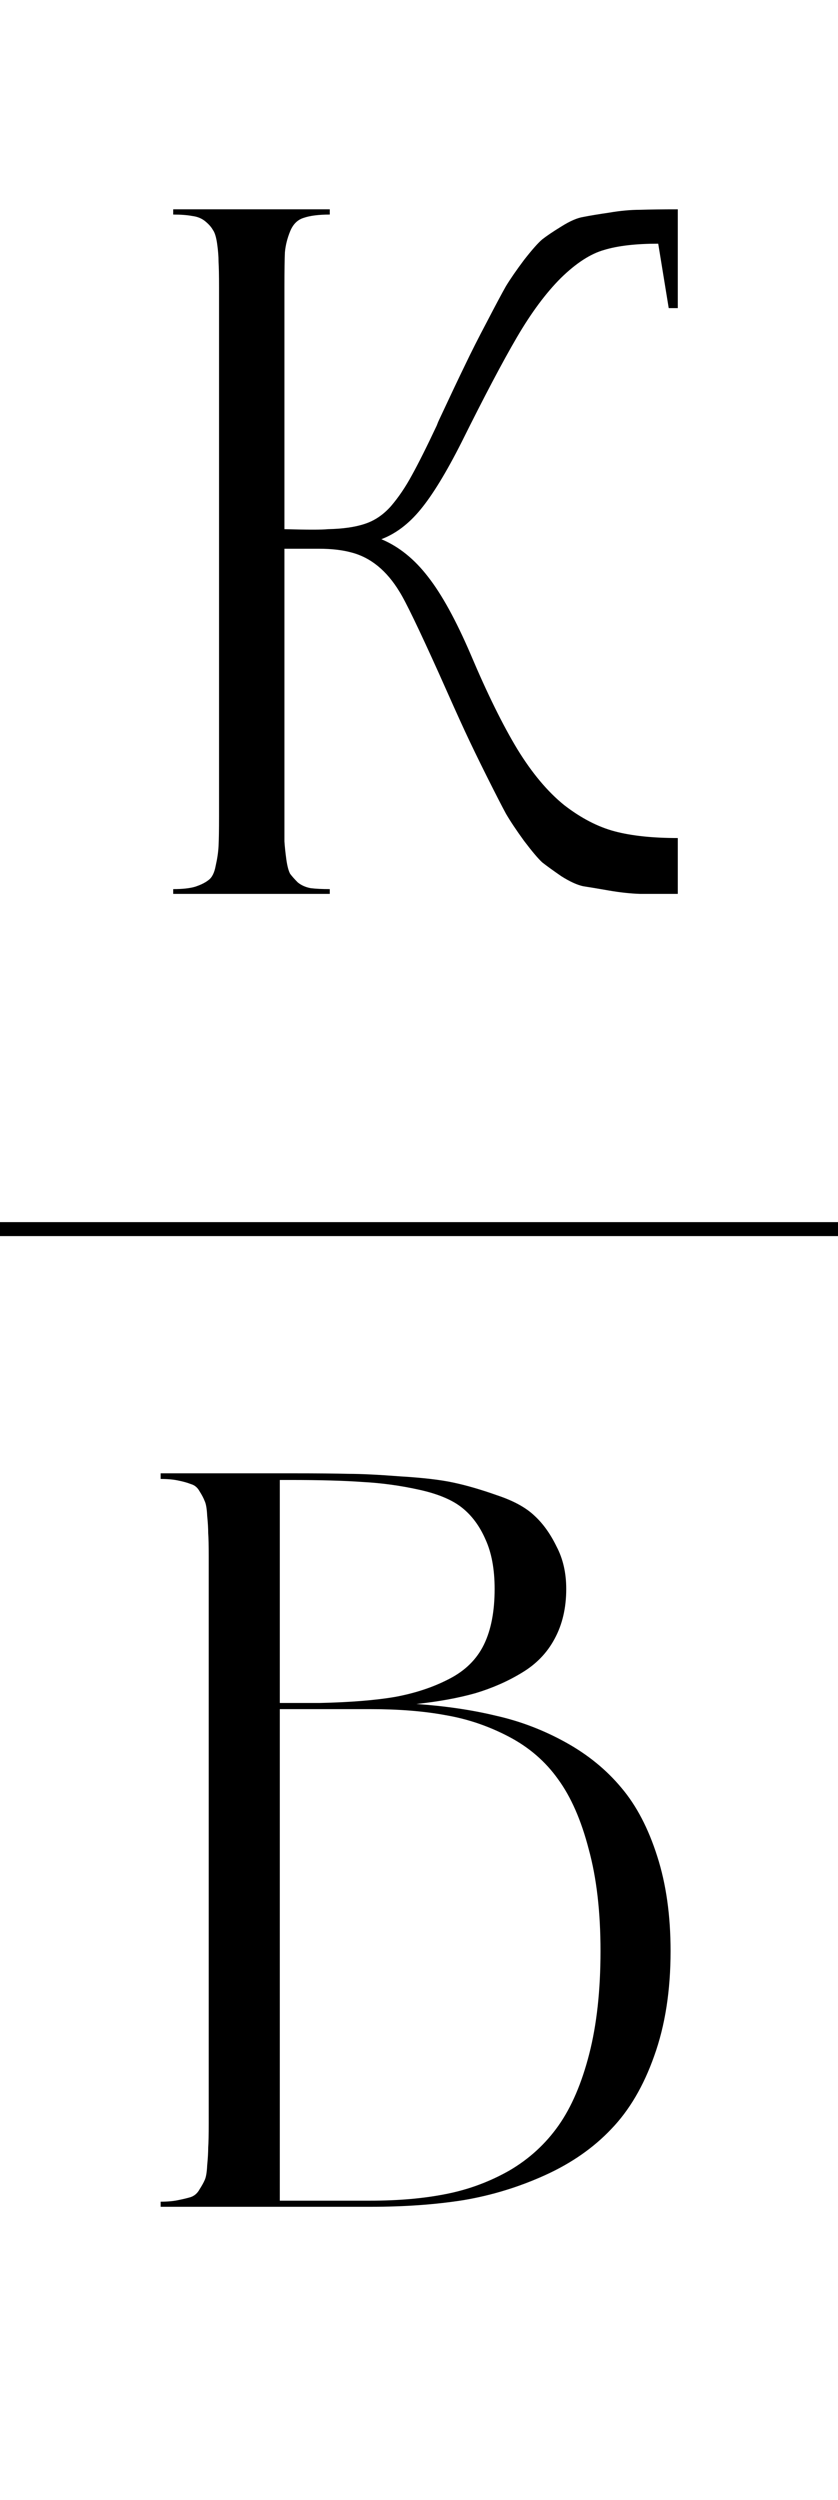 <?xml version="1.0" encoding="UTF-8"?> <svg xmlns="http://www.w3.org/2000/svg" width="60" height="179" viewBox="0 0 60 179" fill="none"><path d="M0 88L60 88" stroke="black"></path><path d="M33.046 31.666C31.952 33.831 30.972 35.437 30.106 36.485C29.263 37.511 28.329 38.217 27.304 38.605C28.557 39.129 29.674 40.029 30.653 41.305C31.633 42.558 32.647 44.404 33.695 46.842C34.88 49.645 35.997 51.912 37.045 53.644C38.093 55.352 39.21 56.685 40.395 57.643C41.602 58.577 42.81 59.203 44.018 59.523C45.225 59.842 46.729 60.001 48.529 60.001V64C47.435 64 46.535 64 45.829 64C45.145 63.977 44.405 63.898 43.607 63.761C42.833 63.624 42.217 63.522 41.762 63.453C41.329 63.362 40.805 63.123 40.19 62.735C39.597 62.325 39.141 61.995 38.822 61.744C38.526 61.471 38.093 60.958 37.523 60.206C36.977 59.454 36.544 58.805 36.225 58.258C35.928 57.711 35.473 56.822 34.857 55.592C34.242 54.361 33.718 53.279 33.285 52.345C32.852 51.41 32.237 50.043 31.439 48.243C29.981 45.008 29.035 43.048 28.602 42.364C27.691 40.86 26.552 39.926 25.185 39.562C24.524 39.379 23.738 39.288 22.826 39.288H20.365V58.463C20.365 59.26 20.365 59.853 20.365 60.24C20.388 60.605 20.434 61.038 20.502 61.539C20.57 62.018 20.662 62.359 20.775 62.565C20.912 62.747 21.094 62.952 21.322 63.18C21.573 63.385 21.881 63.522 22.245 63.59C22.61 63.635 23.065 63.658 23.612 63.658V64H12.401V63.658C13.062 63.658 13.586 63.601 13.974 63.487C14.384 63.351 14.703 63.191 14.931 63.009C15.181 62.827 15.352 62.485 15.443 61.983C15.557 61.482 15.626 61.015 15.648 60.582C15.671 60.126 15.683 59.42 15.683 58.463V20.523C15.683 19.726 15.671 19.134 15.648 18.746C15.648 18.359 15.614 17.926 15.546 17.447C15.477 16.969 15.375 16.638 15.238 16.456C15.124 16.251 14.942 16.046 14.691 15.841C14.441 15.636 14.133 15.51 13.769 15.465C13.404 15.396 12.948 15.362 12.401 15.362V14.986H23.612V15.362C22.815 15.362 22.188 15.442 21.732 15.602C21.299 15.738 20.98 16.057 20.775 16.559C20.57 17.06 20.445 17.561 20.399 18.062C20.377 18.541 20.365 19.361 20.365 20.523V37.887C22.029 37.932 23.065 37.932 23.476 37.887C24.547 37.864 25.424 37.739 26.107 37.511C26.814 37.283 27.44 36.861 27.987 36.246C28.534 35.608 29.035 34.867 29.491 34.024C29.97 33.158 30.562 31.974 31.269 30.47C31.337 30.287 31.394 30.151 31.439 30.06C32.237 28.351 32.852 27.052 33.285 26.163C33.718 25.252 34.242 24.215 34.857 23.053C35.473 21.868 35.928 21.013 36.225 20.489C36.544 19.965 36.977 19.338 37.523 18.609C38.093 17.88 38.526 17.39 38.822 17.14C39.141 16.889 39.597 16.581 40.19 16.217C40.805 15.829 41.329 15.602 41.762 15.533C42.217 15.442 42.833 15.339 43.607 15.226C44.405 15.089 45.145 15.021 45.829 15.021C46.535 14.998 47.435 14.986 48.529 14.986V22.061H47.88L47.128 17.447C45.533 17.447 44.245 17.595 43.266 17.892C42.286 18.165 41.249 18.837 40.155 19.908C39.084 20.979 38.036 22.392 37.011 24.146C35.985 25.901 34.664 28.408 33.046 31.666Z" fill="black"></path><path d="M29.812 122.001C31.912 122.148 33.816 122.429 35.525 122.844C37.258 123.234 38.919 123.869 40.505 124.748C42.092 125.627 43.423 126.713 44.497 128.007C45.571 129.277 46.426 130.913 47.06 132.915C47.695 134.892 48.013 137.15 48.013 139.689C48.013 142.521 47.622 145.024 46.841 147.197C46.084 149.345 45.059 151.091 43.765 152.434C42.495 153.776 40.92 154.875 39.041 155.729C37.161 156.584 35.208 157.182 33.181 157.524C31.179 157.841 28.957 158 26.516 158H11.502V157.634C11.99 157.634 12.405 157.597 12.747 157.524C13.113 157.451 13.418 157.377 13.662 157.304C13.931 157.207 14.138 157.023 14.285 156.755C14.456 156.486 14.578 156.267 14.651 156.096C14.748 155.9 14.81 155.546 14.834 155.034C14.883 154.521 14.907 154.094 14.907 153.752C14.932 153.41 14.944 152.849 14.944 152.067V111.418C14.944 110.661 14.932 110.112 14.907 109.77C14.907 109.428 14.883 109.013 14.834 108.525C14.81 108.012 14.748 107.658 14.651 107.463C14.578 107.268 14.456 107.036 14.285 106.767C14.138 106.499 13.931 106.328 13.662 106.254C13.418 106.157 13.113 106.071 12.747 105.998C12.405 105.925 11.99 105.888 11.502 105.888V105.485H20.657C20.73 105.485 20.84 105.485 20.986 105.485C22.72 105.485 24.038 105.498 24.941 105.522C25.845 105.522 27.09 105.583 28.677 105.705C30.288 105.803 31.545 105.949 32.449 106.145C33.377 106.34 34.426 106.645 35.598 107.06C36.77 107.451 37.661 107.939 38.272 108.525C38.882 109.086 39.407 109.819 39.846 110.722C40.31 111.601 40.542 112.614 40.542 113.762C40.542 115.129 40.261 116.325 39.7 117.351C39.163 118.352 38.381 119.157 37.356 119.768C36.355 120.378 35.244 120.866 34.023 121.232C32.803 121.574 31.399 121.831 29.812 122.001ZM20.73 105.961H20.034V121.928H22.891C25.088 121.879 26.895 121.733 28.311 121.489C29.751 121.22 31.033 120.793 32.156 120.207C33.303 119.621 34.133 118.803 34.646 117.753C35.159 116.704 35.415 115.373 35.415 113.762C35.415 112.346 35.195 111.162 34.756 110.209C34.341 109.257 33.779 108.5 33.071 107.939C32.363 107.377 31.338 106.95 29.995 106.657C28.677 106.364 27.346 106.181 26.003 106.108C24.661 106.01 22.903 105.961 20.73 105.961ZM26.516 157.561C28.543 157.561 30.349 157.402 31.936 157.084C33.547 156.767 35.061 156.206 36.477 155.4C37.893 154.57 39.065 153.496 39.993 152.177C40.92 150.859 41.653 149.15 42.19 147.05C42.727 144.951 42.996 142.497 42.996 139.689C42.996 136.882 42.715 134.453 42.153 132.402C41.616 130.327 40.884 128.654 39.956 127.385C39.053 126.115 37.881 125.102 36.44 124.345C35 123.588 33.498 123.076 31.936 122.807C30.373 122.514 28.567 122.368 26.516 122.368H20.034V157.561H26.516Z" fill="black"></path></svg> 